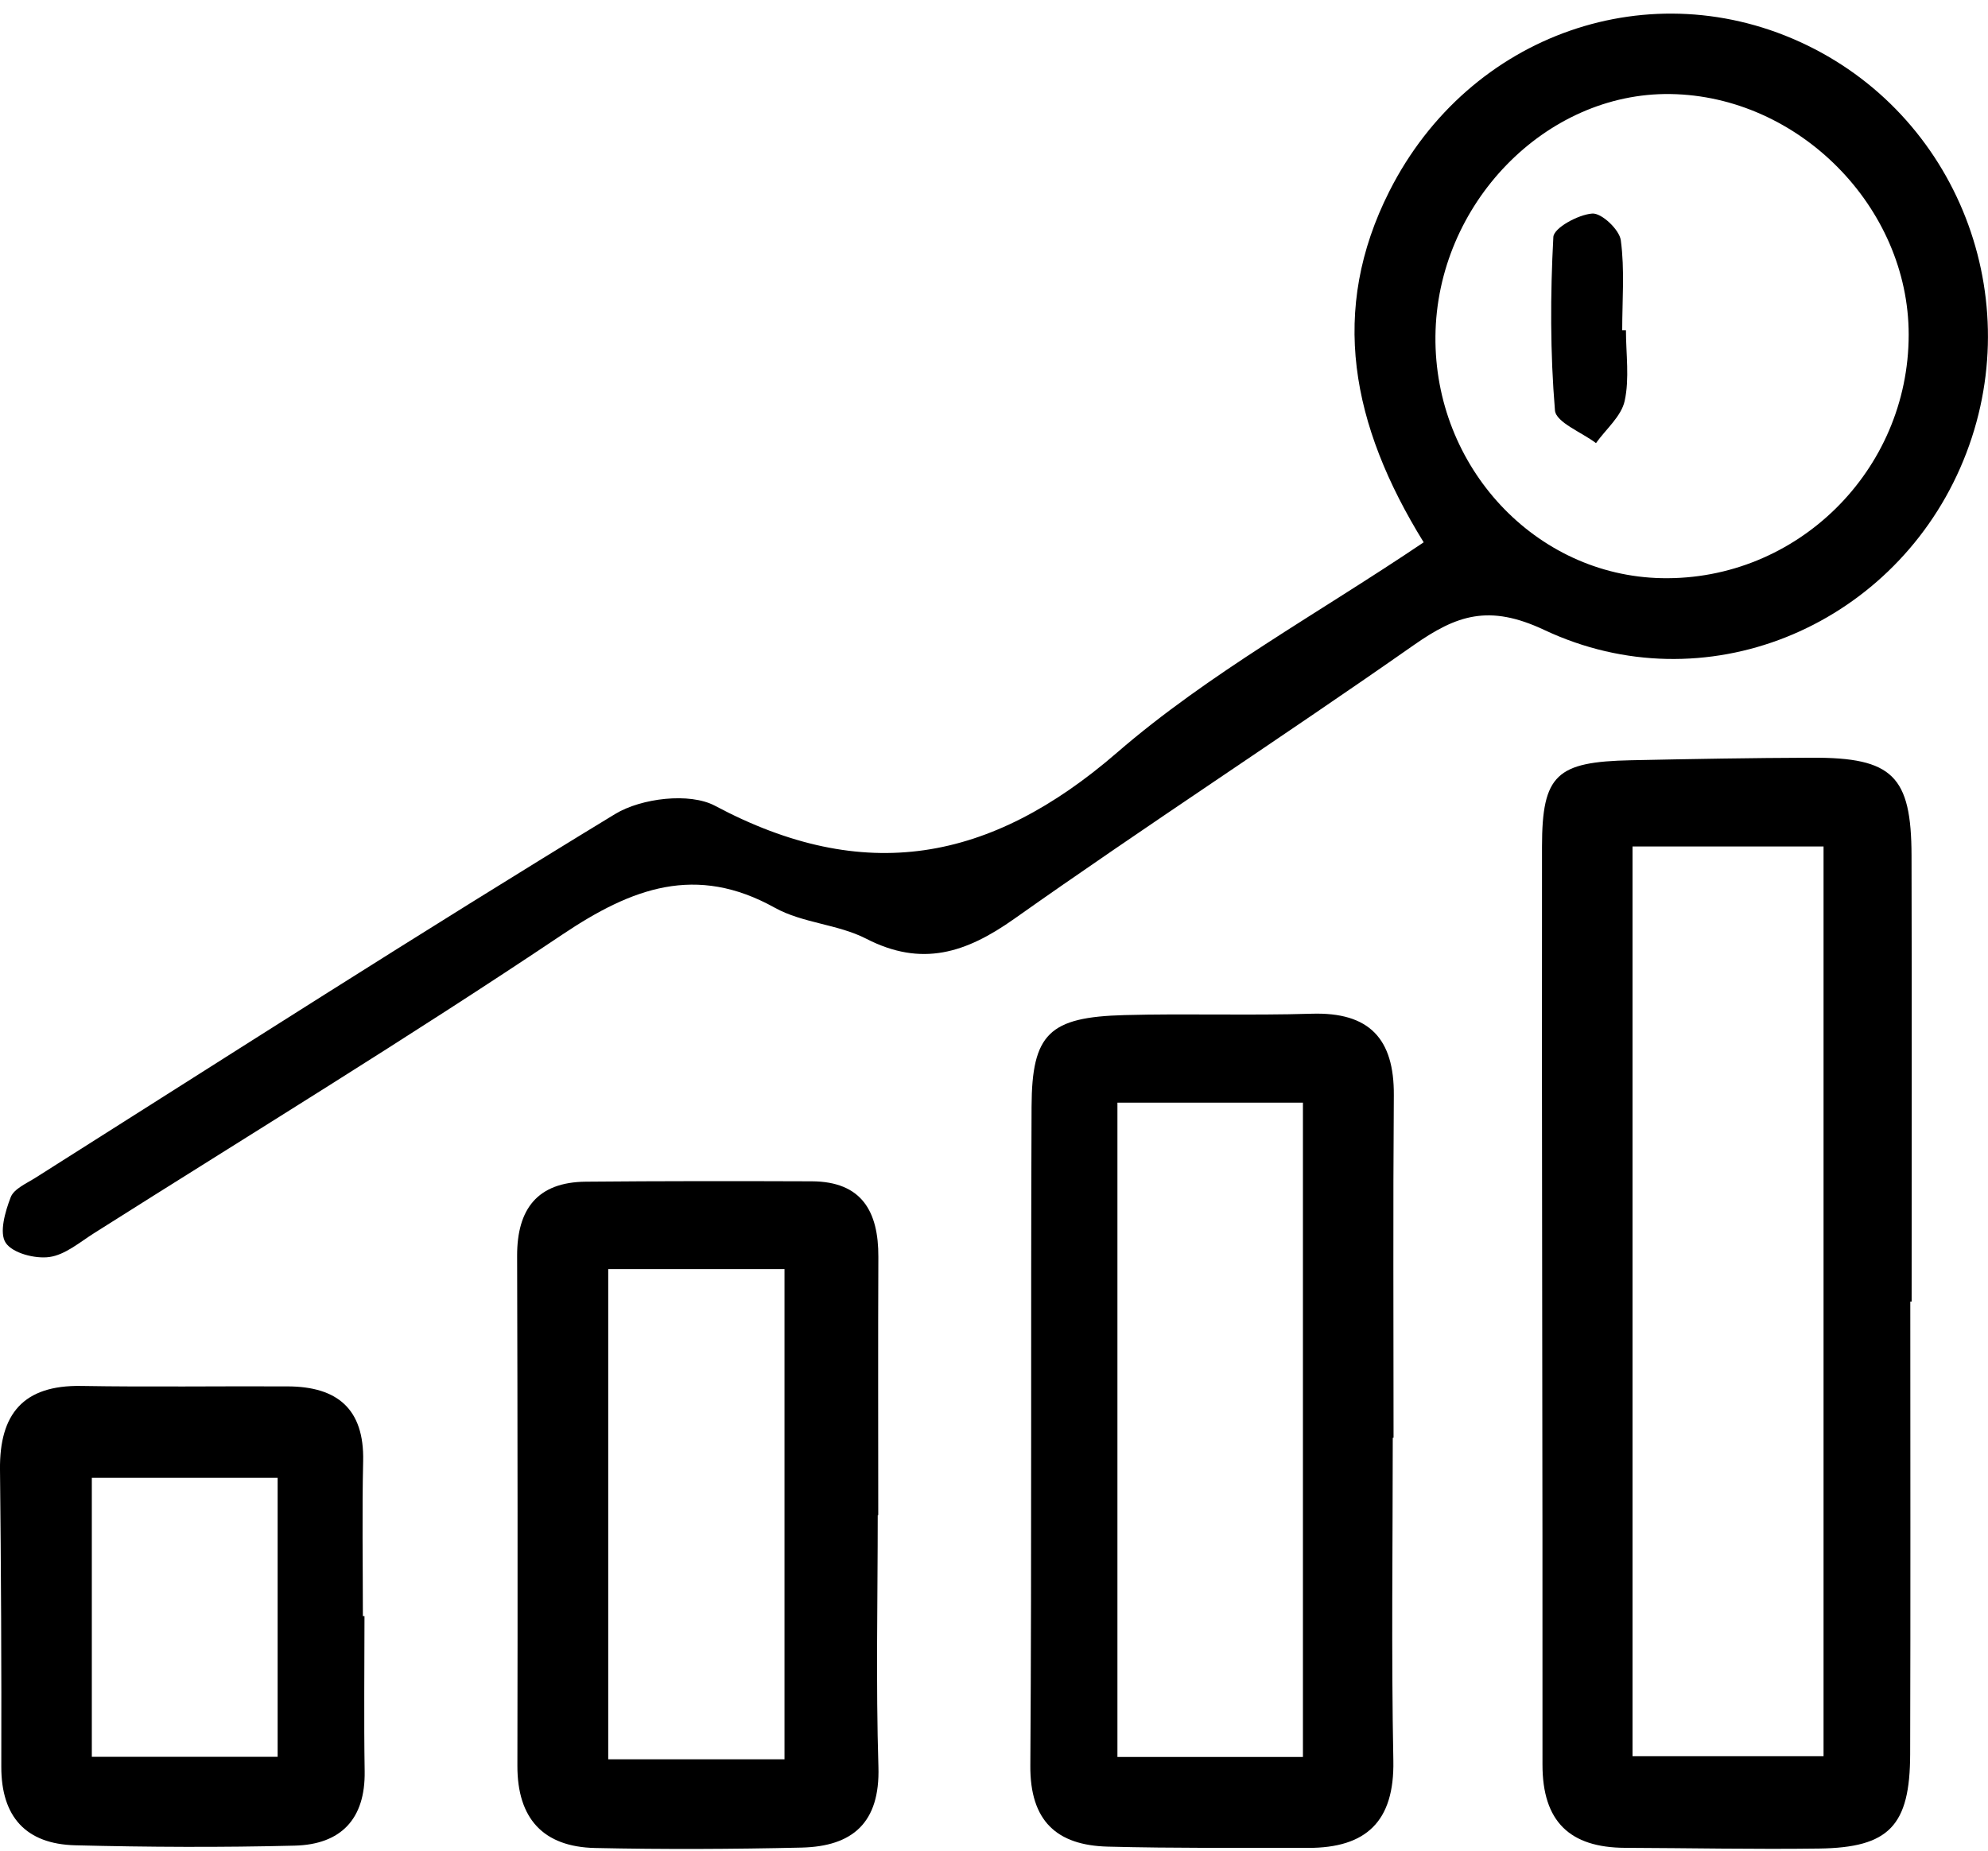 <svg width="58" height="54" viewBox="0 0 58 54" fill="none" xmlns="http://www.w3.org/2000/svg">
<path d="M41.536 15.824C39.417 12.395 38.777 9.055 40.537 5.576C42.872 0.96 48.194 -0.869 52.709 1.315C57.259 3.516 59.243 8.98 57.189 13.655C55.136 18.328 49.722 20.577 45.056 18.382C43.438 17.62 42.497 17.947 41.244 18.825C37.386 21.528 33.432 24.093 29.588 26.812C28.179 27.808 26.892 28.224 25.271 27.39C24.446 26.966 23.412 26.936 22.606 26.487C20.304 25.206 18.435 25.909 16.41 27.267C11.926 30.274 7.314 33.09 2.751 35.978C2.328 36.245 1.901 36.615 1.44 36.678C1.022 36.736 0.366 36.565 0.166 36.263C-0.028 35.971 0.15 35.353 0.312 34.934C0.407 34.687 0.774 34.531 1.037 34.364C6.662 30.806 12.263 27.209 17.948 23.751C18.711 23.288 20.121 23.118 20.859 23.511C25.205 25.827 28.881 25.168 32.587 21.962C35.269 19.641 38.455 17.903 41.536 15.824ZM41.879 9.81C41.842 13.63 44.8 16.797 48.478 16.87C52.422 16.949 55.685 13.732 55.686 9.765C55.687 6.041 52.476 2.798 48.735 2.744C45.087 2.691 41.917 5.958 41.879 9.81Z" fill="black"/>
<path d="M55.733 37.979C55.733 42.38 55.742 46.781 55.729 51.182C55.724 53.274 55.116 53.911 53.071 53.938C51.186 53.963 49.3 53.924 47.414 53.917C45.795 53.911 45 53.147 45.002 51.485C45.009 42.557 44.977 33.63 44.988 24.703C44.99 22.595 45.416 22.228 47.586 22.183C49.346 22.146 51.106 22.115 52.866 22.109C55.215 22.101 55.764 22.638 55.769 24.965C55.78 29.303 55.772 33.641 55.772 37.979C55.76 37.979 55.746 37.979 55.733 37.979ZM53.202 24.699C51.269 24.699 49.481 24.699 47.629 24.699C47.629 33.605 47.629 42.422 47.629 51.244C49.548 51.244 51.332 51.244 53.202 51.244C53.202 42.379 53.202 33.656 53.202 24.699Z" fill="black"/>
<path d="M40.634 41.95C40.634 45.092 40.59 48.234 40.651 51.375C40.685 53.15 39.856 53.922 38.163 53.919C36.216 53.916 34.267 53.932 32.32 53.882C30.826 53.844 30.049 53.13 30.06 51.52C30.103 45.111 30.069 38.701 30.096 32.292C30.105 30.161 30.61 29.678 32.803 29.619C34.624 29.57 36.449 29.635 38.269 29.579C39.954 29.527 40.677 30.311 40.665 31.959C40.64 35.289 40.657 38.62 40.657 41.95C40.65 41.95 40.642 41.95 40.634 41.95ZM32.601 32.174C32.601 38.679 32.601 44.97 32.601 51.266C34.479 51.266 36.208 51.266 38.013 51.266C38.013 44.863 38.013 38.568 38.013 32.174C36.174 32.174 34.448 32.174 32.601 32.174Z" fill="black"/>
<path d="M25.608 44.211C25.608 46.659 25.553 49.109 25.628 51.555C25.678 53.185 24.874 53.875 23.387 53.91C21.379 53.956 19.369 53.965 17.362 53.922C15.848 53.889 15.092 53.063 15.095 51.522C15.105 46.563 15.101 41.604 15.087 36.645C15.084 35.277 15.68 34.492 17.092 34.48C19.289 34.46 21.486 34.461 23.683 34.469C25.146 34.475 25.632 35.352 25.626 36.678C25.615 39.189 25.623 41.7 25.623 44.211C25.618 44.211 25.613 44.211 25.608 44.211ZM22.888 51.334C22.888 46.449 22.888 41.738 22.888 37.03C21.045 37.03 19.38 37.03 17.745 37.03C17.745 41.861 17.745 46.571 17.745 51.334C19.532 51.334 21.145 51.334 22.888 51.334Z" fill="black"/>
<path d="M10.634 47.157C10.634 48.665 10.615 50.173 10.639 51.681C10.662 53.085 9.938 53.819 8.6 53.853C6.465 53.907 4.327 53.897 2.193 53.843C0.763 53.806 0.035 53.018 0.038 51.549C0.045 48.659 0.031 45.768 0 42.878C-0.017 41.257 0.68 40.412 2.368 40.44C4.379 40.474 6.39 40.443 8.401 40.453C9.836 40.46 10.629 41.106 10.595 42.633C10.561 44.14 10.587 45.649 10.587 47.157C10.603 47.157 10.618 47.157 10.634 47.157ZM8.1 51.261C8.1 48.429 8.1 45.826 8.1 43.121C6.211 43.121 4.442 43.121 2.679 43.121C2.679 45.899 2.679 48.545 2.679 51.261C4.545 51.261 6.268 51.261 8.1 51.261Z" fill="black"/>
<path d="M47.437 9.636C47.437 10.326 47.544 11.039 47.4 11.698C47.302 12.148 46.854 12.521 46.563 12.929C46.145 12.612 45.395 12.324 45.366 11.974C45.226 10.296 45.229 8.598 45.319 6.915C45.334 6.649 46.043 6.262 46.454 6.231C46.724 6.21 47.245 6.699 47.287 7.01C47.403 7.871 47.328 8.759 47.328 9.636C47.364 9.636 47.401 9.636 47.437 9.636Z" fill="black"/>
</svg>
